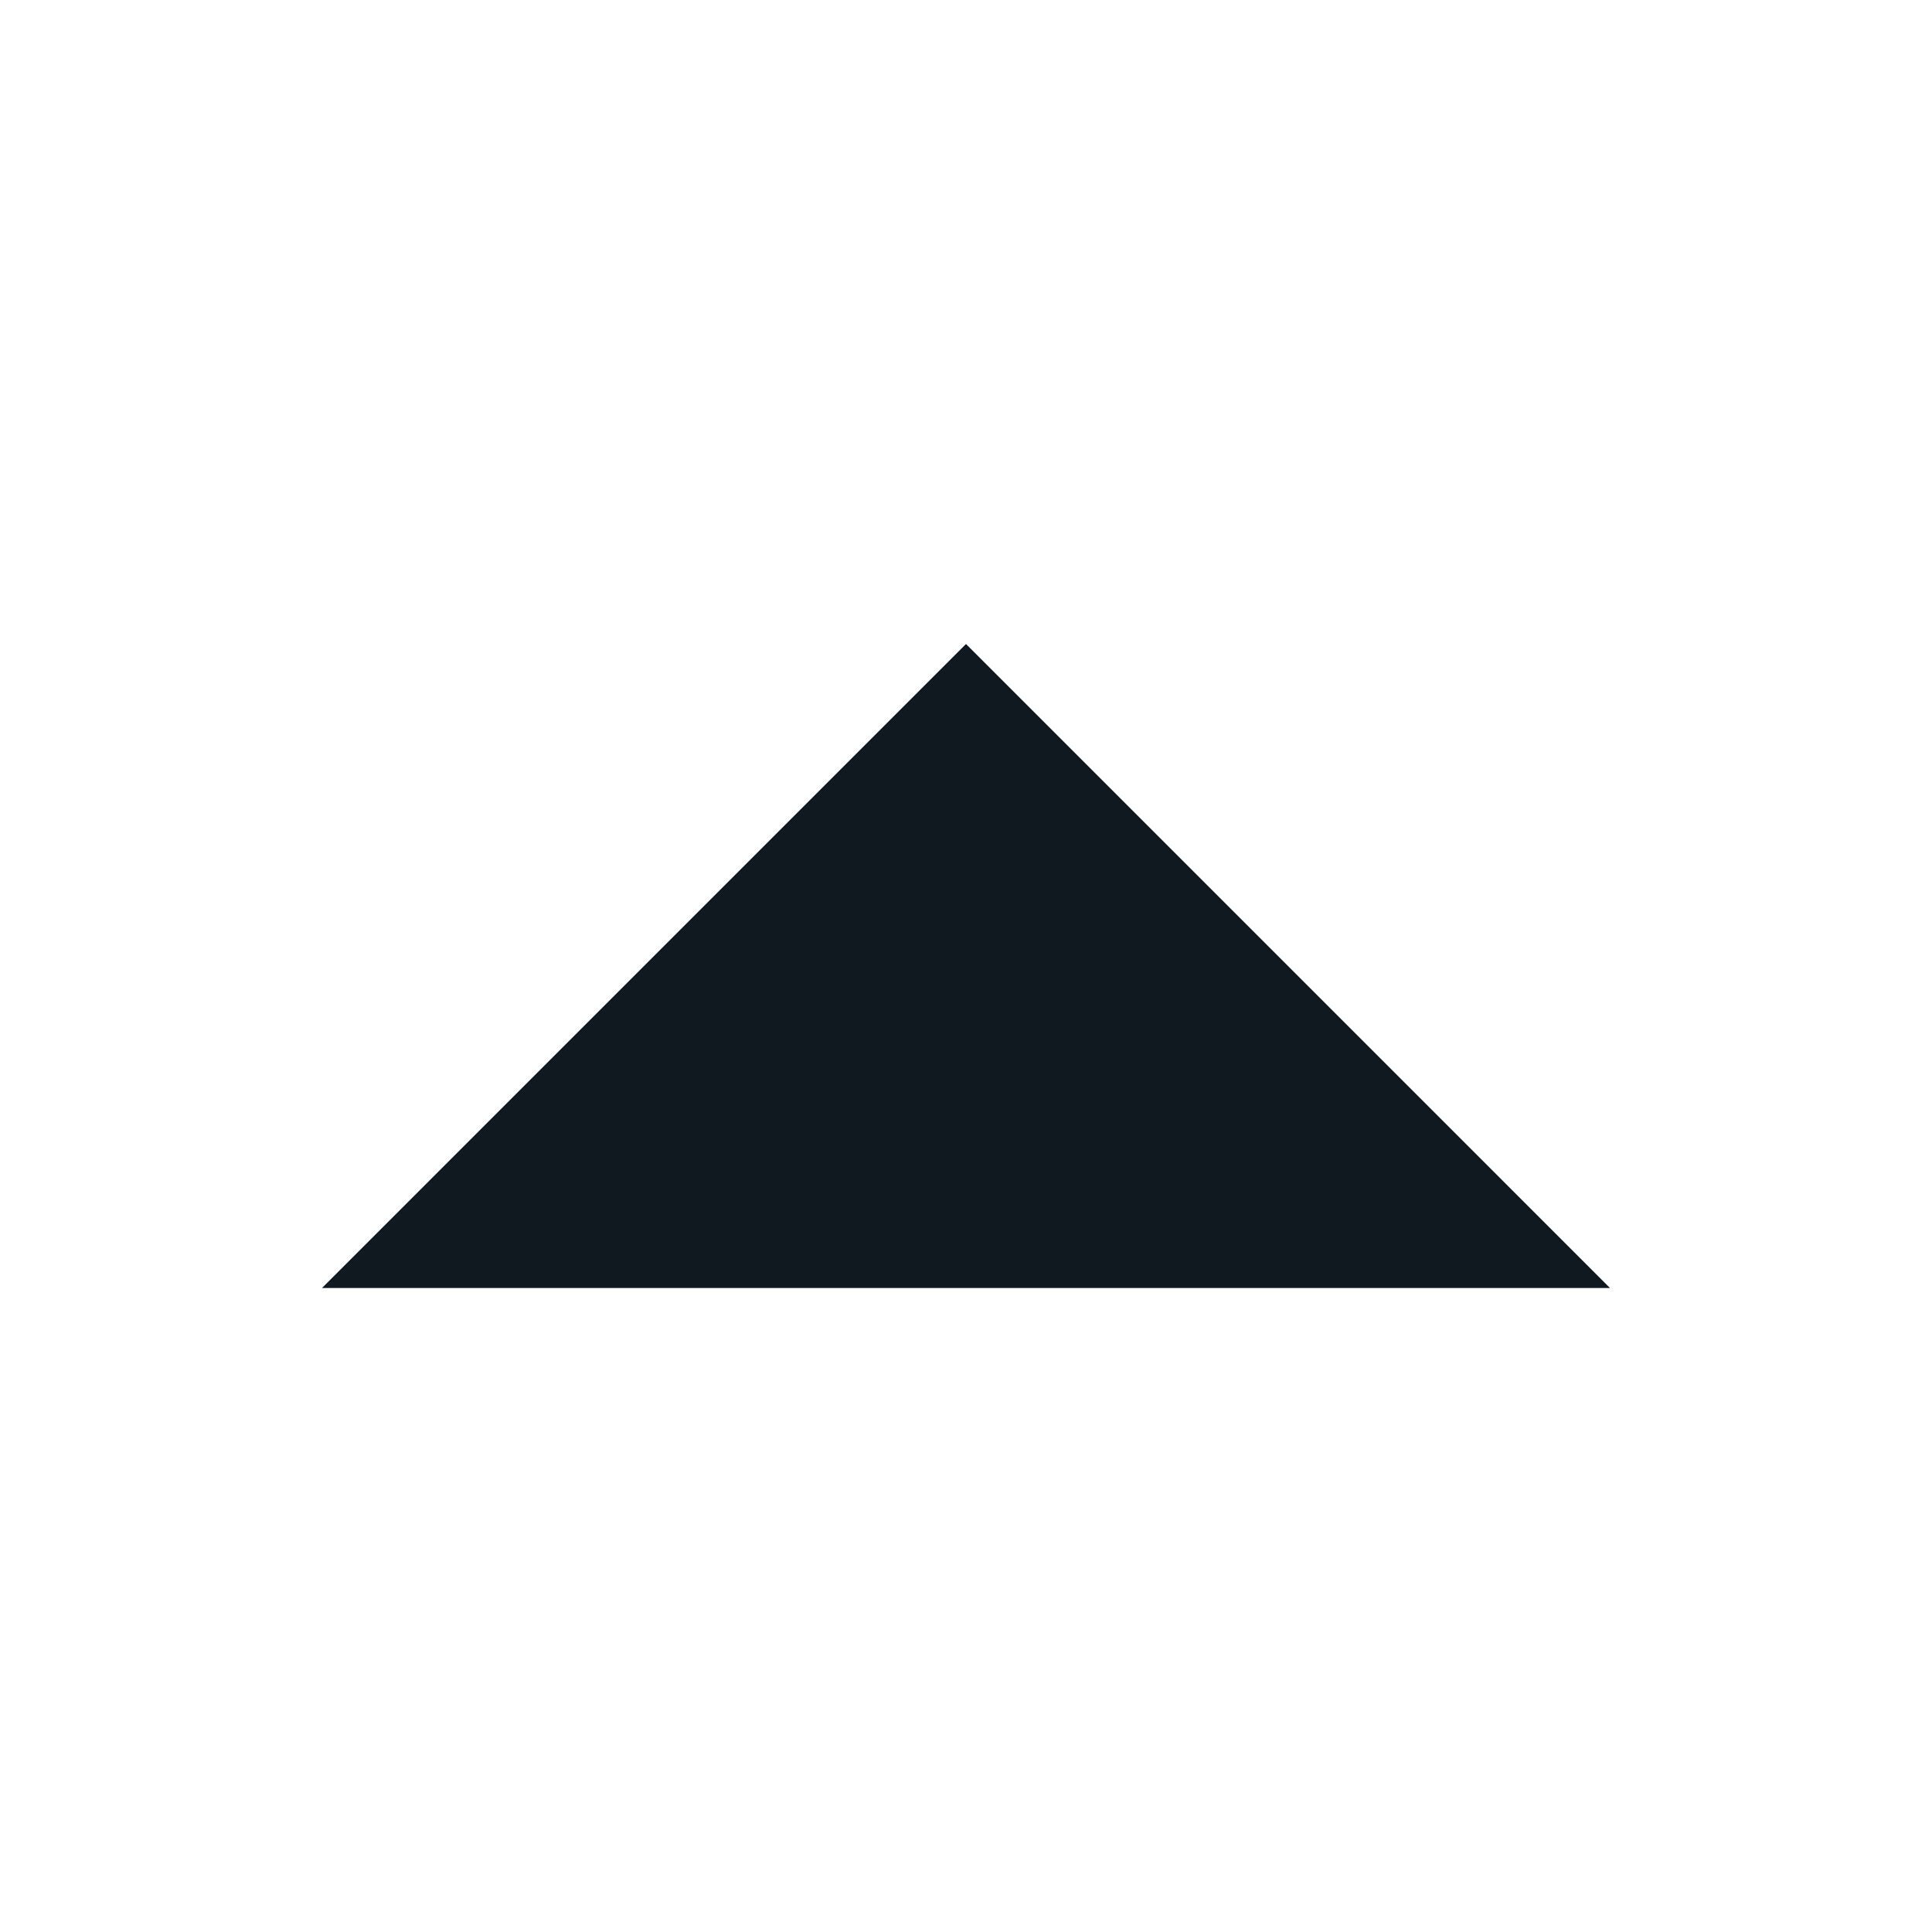 <svg width="12" height="12" viewBox="0 0 12 12" fill="none" xmlns="http://www.w3.org/2000/svg">
<g clip-path="url(#clip0_4044_1278)">
<path d="M6 4L10 8L2 8L6 4Z" fill="#101820"/>
</g>
<defs>
<clipPath id="clip0_4044_1278">
<rect width="12" height="12" fill="white"/>
</clipPath>
</defs>
</svg>
